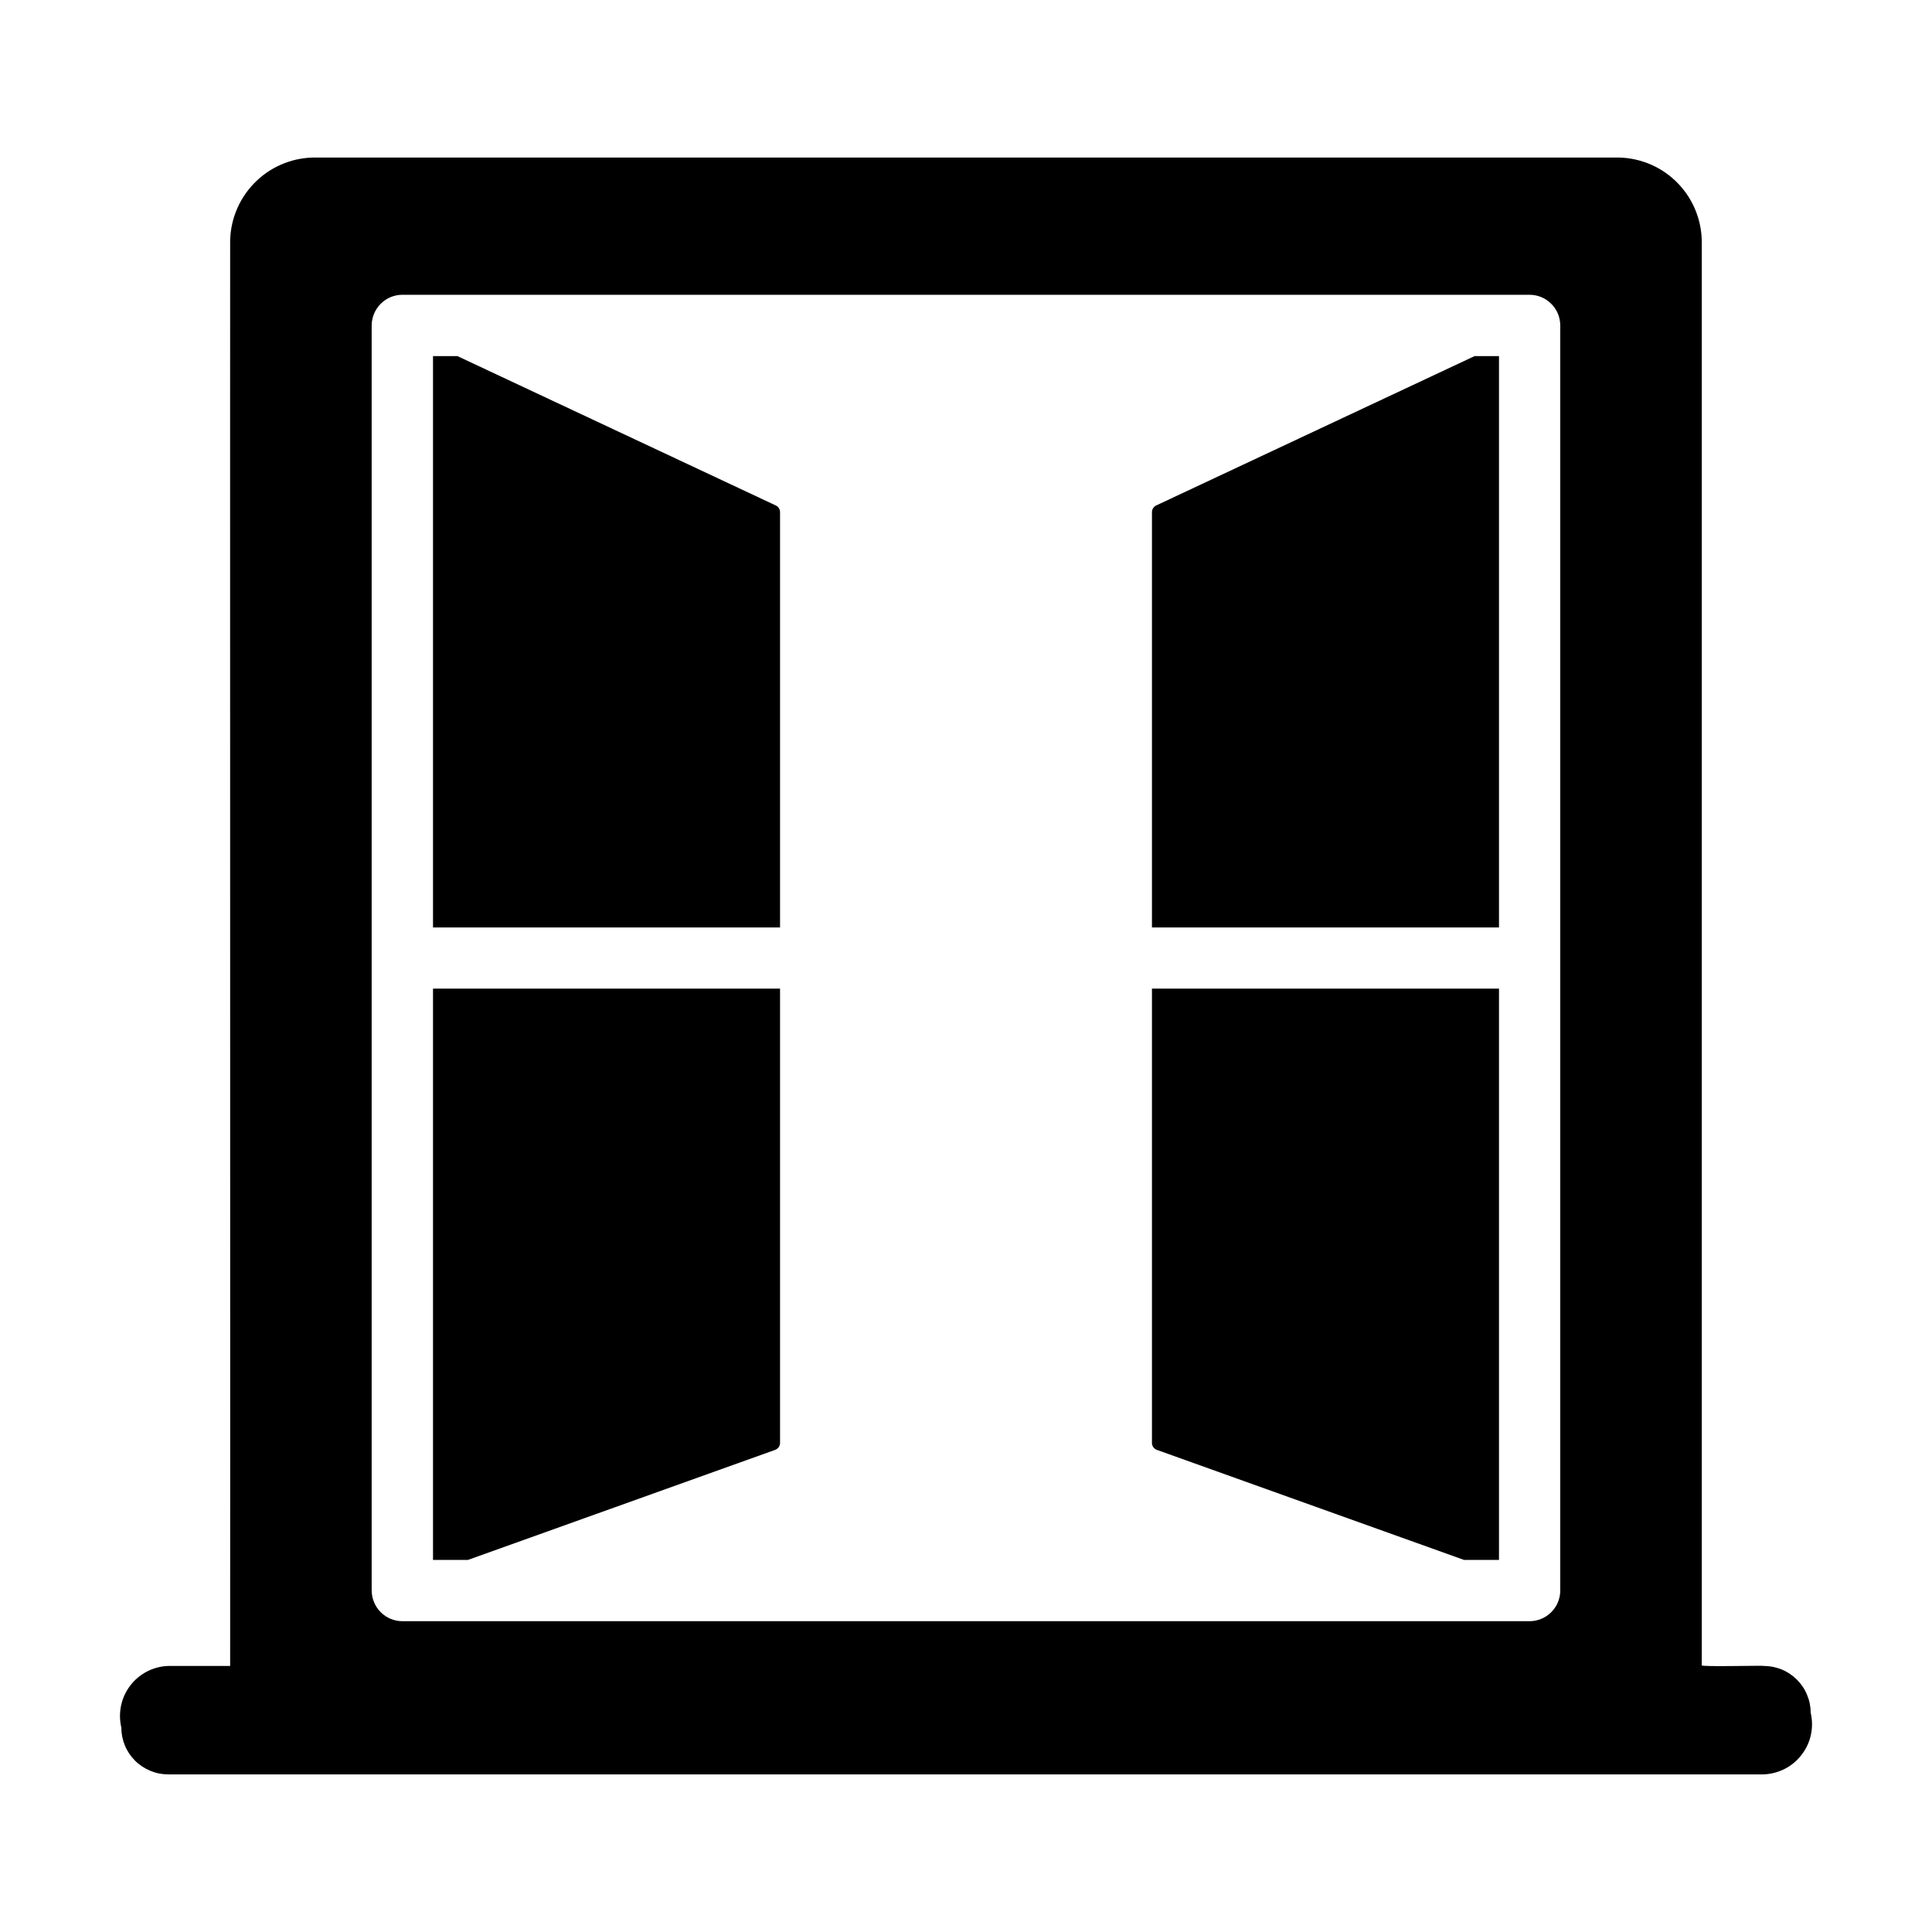 <?xml version="1.0" encoding="UTF-8"?>
<svg xmlns="http://www.w3.org/2000/svg" width="24" height="24" viewBox="0 0 24 24" fill="none">
  <path d="M14.367 6.277C14.35 6.284 14.336 6.296 14.326 6.311C14.316 6.325 14.31 6.343 14.31 6.361V11.521H18.621V4.424H18.317L14.367 6.277Z" fill="black"></path>
  <path d="M9.633 6.277L5.683 4.424H5.379V11.521H9.69V6.361C9.69 6.343 9.684 6.325 9.674 6.311C9.664 6.296 9.65 6.284 9.633 6.277Z" fill="black"></path>
  <path d="M5.379 19.332V19.378H5.813L9.626 18.012C9.644 18.006 9.66 17.994 9.672 17.979C9.684 17.963 9.69 17.944 9.69 17.925V12.281H5.379V19.332Z" fill="black"></path>
  <path d="M14.31 17.925C14.31 17.944 14.316 17.963 14.328 17.979C14.339 17.994 14.356 18.006 14.374 18.012L18.187 19.378H18.621V12.281H14.31V17.925Z" fill="black"></path>
  <path d="M22.493 21.277C22.493 21.2 22.478 21.125 22.448 21.054C22.419 20.983 22.376 20.919 22.322 20.865C22.268 20.811 22.204 20.768 22.133 20.739C22.063 20.71 21.987 20.695 21.911 20.695C21.91 20.687 21.125 20.709 21.14 20.687V3.034C21.146 2.755 21.042 2.485 20.849 2.283C20.657 2.081 20.392 1.964 20.113 1.957H3.887C3.608 1.964 3.343 2.081 3.151 2.283C2.958 2.485 2.853 2.755 2.859 3.034C2.857 3.038 2.861 20.69 2.859 20.695L2.089 20.695C1.997 20.698 1.907 20.722 1.826 20.764C1.744 20.807 1.673 20.866 1.617 20.94C1.562 21.013 1.523 21.097 1.504 21.187C1.485 21.277 1.486 21.37 1.507 21.459C1.507 21.536 1.522 21.612 1.551 21.682C1.58 21.753 1.623 21.817 1.677 21.871C1.731 21.925 1.796 21.968 1.866 21.997C1.937 22.027 2.012 22.042 2.089 22.042H21.911C22.003 22.038 22.092 22.014 22.174 21.972C22.255 21.93 22.326 21.87 22.382 21.796C22.438 21.723 22.477 21.639 22.496 21.549C22.515 21.459 22.514 21.366 22.493 21.277ZM19.382 19.758C19.382 19.859 19.342 19.956 19.27 20.027C19.199 20.099 19.102 20.139 19.002 20.139H4.998C4.897 20.139 4.801 20.099 4.729 20.027C4.658 19.956 4.618 19.859 4.617 19.758V4.042C4.618 3.942 4.658 3.845 4.729 3.774C4.801 3.702 4.897 3.662 4.998 3.662H19.002C19.102 3.662 19.199 3.702 19.27 3.774C19.342 3.845 19.382 3.942 19.382 4.042V19.758Z" fill="black"></path>
</svg>
